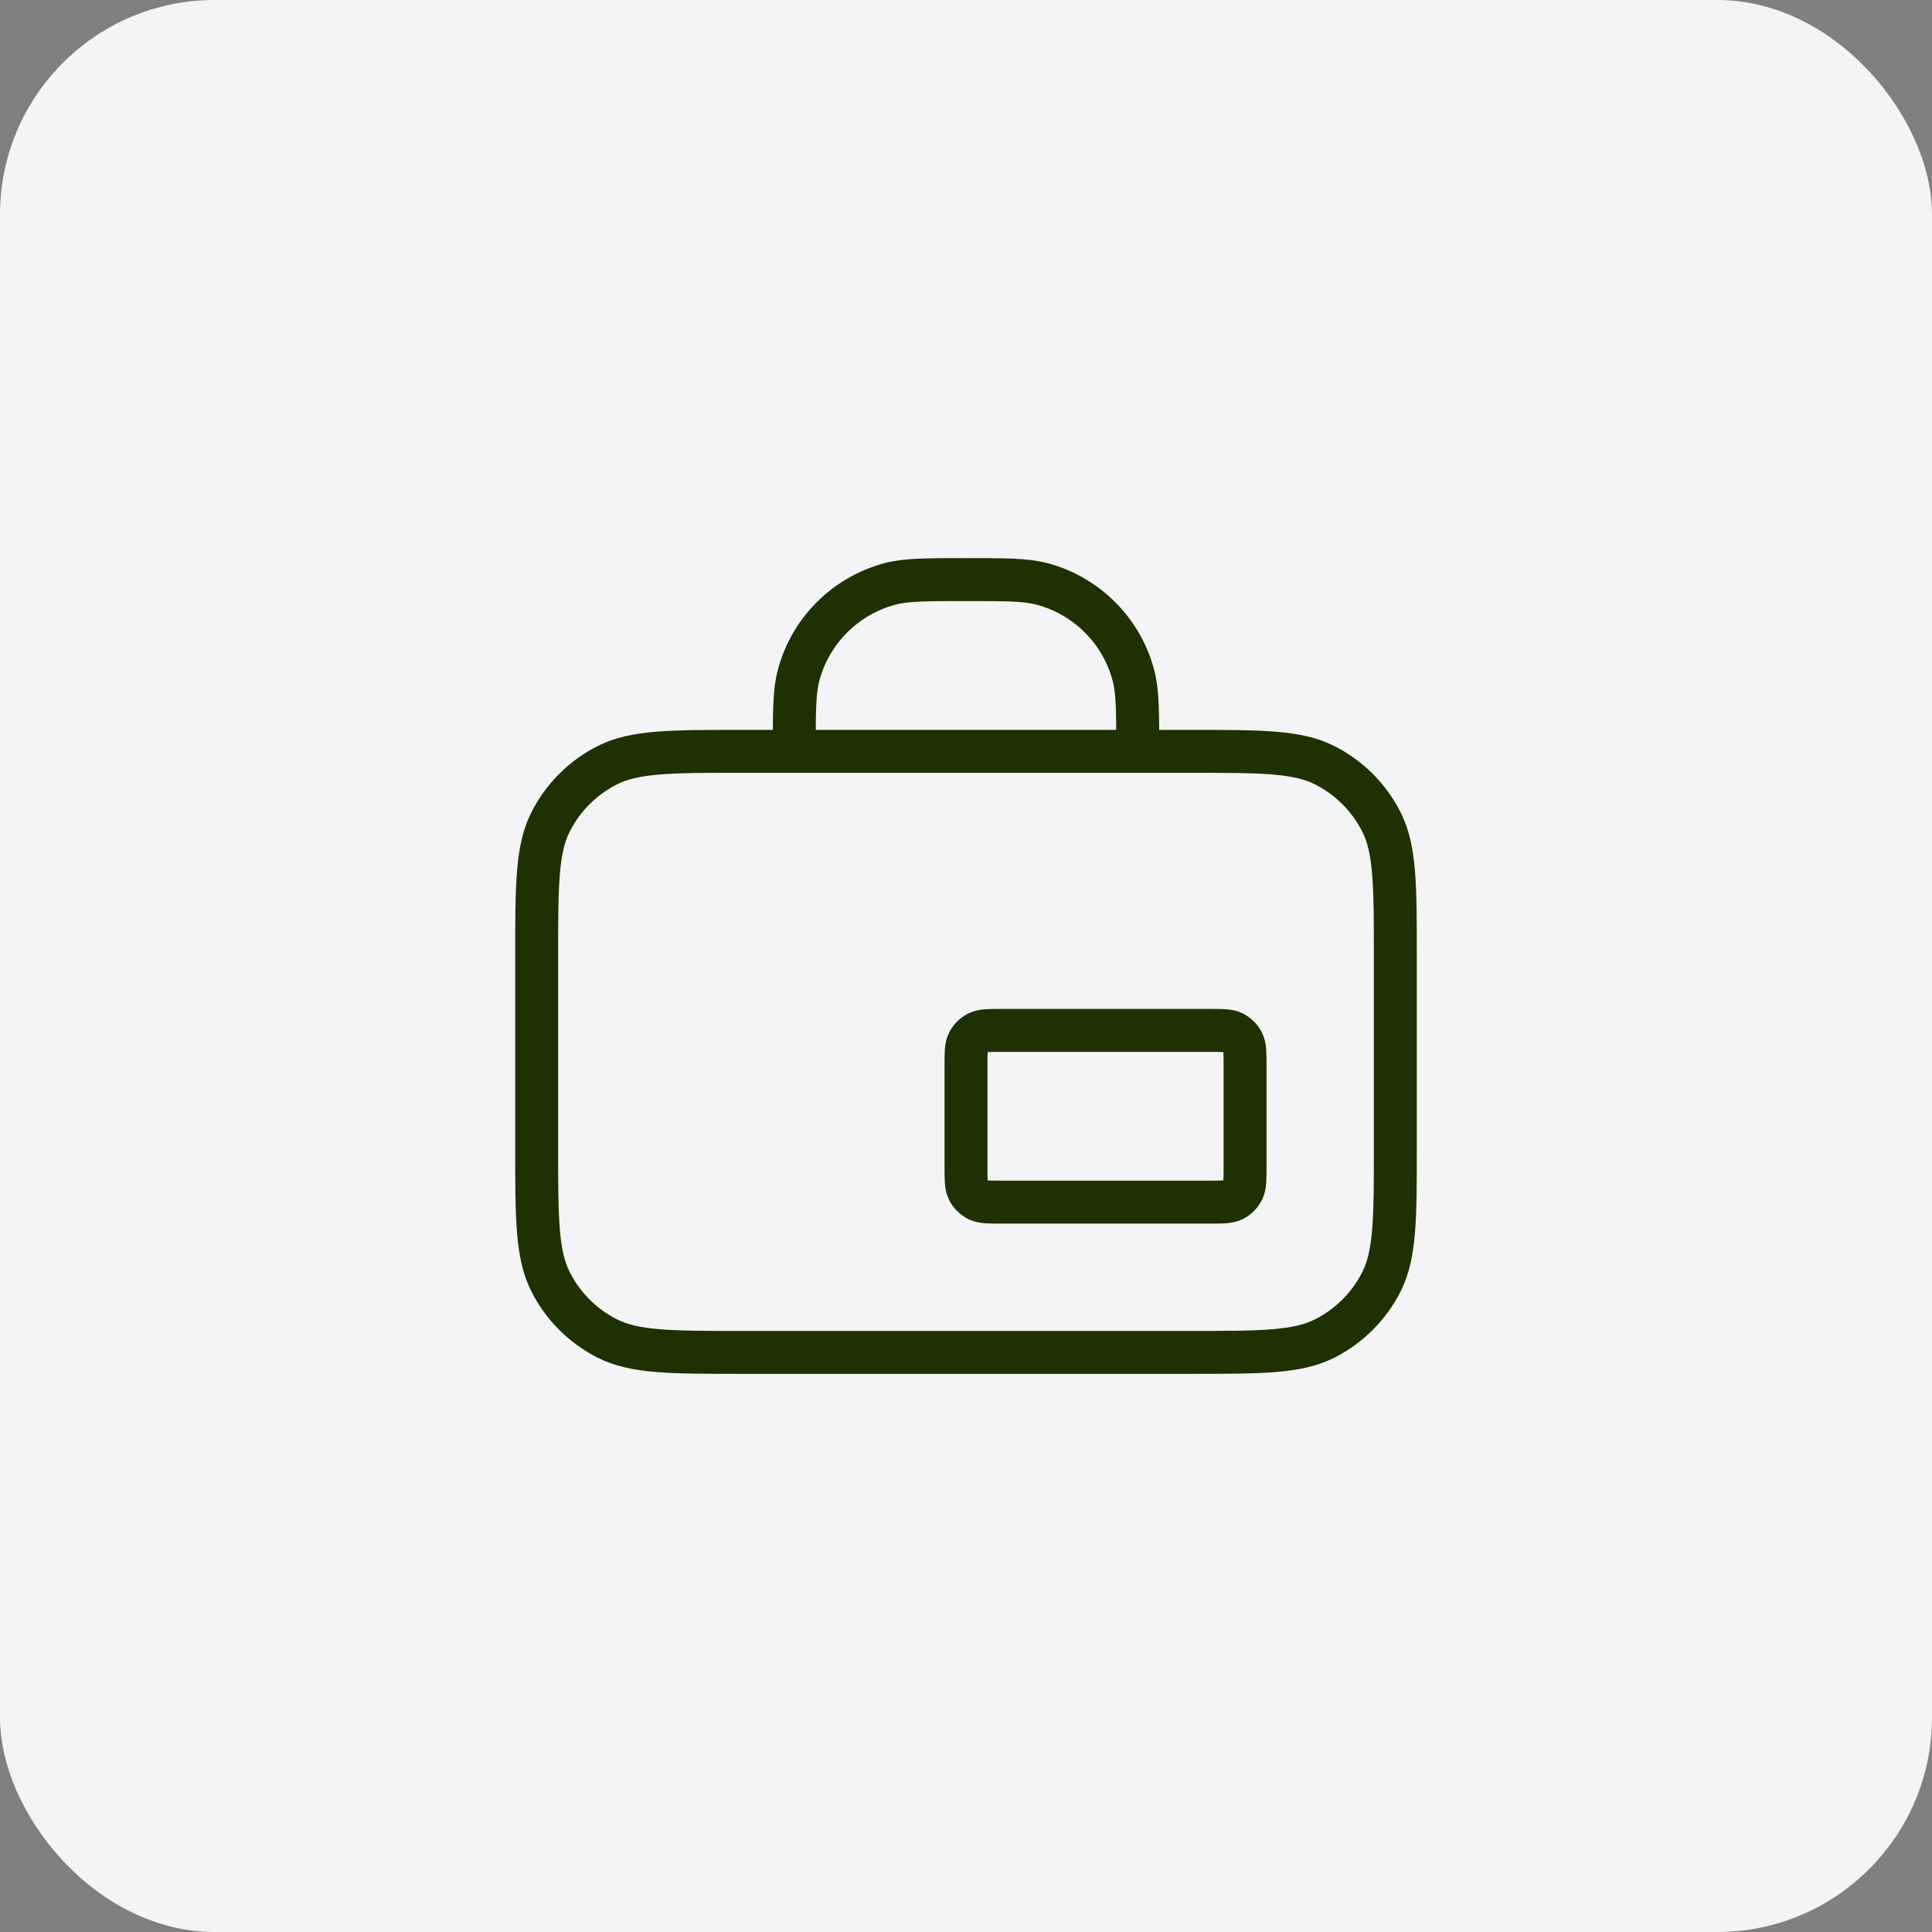<svg width="90" height="90" viewBox="0 0 90 90" fill="none" xmlns="http://www.w3.org/2000/svg">
<rect x="0" y="0" width="90" height="90" fill="#808080" stroke="none"/>
<rect width="90" height="90" rx="10" fill="#F2F4F5"/>
<path d="M53 35C53 33.14 53 32.21 52.796 31.447C52.241 29.377 50.623 27.759 48.553 27.204C47.79 27 46.86 27 45 27C43.14 27 42.21 27 41.447 27.204C39.377 27.759 37.759 29.377 37.204 31.447C37 32.21 37 33.14 37 35M46.6 56H56.4C56.96 56 57.24 56 57.454 55.891C57.642 55.795 57.795 55.642 57.891 55.454C58 55.24 58 54.96 58 54.4V49.6C58 49.04 58 48.76 57.891 48.546C57.795 48.358 57.642 48.205 57.454 48.109C57.24 48 56.96 48 56.4 48H46.6C46.04 48 45.76 48 45.546 48.109C45.358 48.205 45.205 48.358 45.109 48.546C45 48.76 45 49.04 45 49.6V54.4C45 54.96 45 55.24 45.109 55.454C45.205 55.642 45.358 55.795 45.546 55.891C45.76 56 46.04 56 46.6 56ZM34.6 63H55.4C58.76 63 60.441 63 61.724 62.346C62.853 61.771 63.771 60.853 64.346 59.724C65 58.441 65 56.76 65 53.4V44.6C65 41.24 65 39.559 64.346 38.276C63.771 37.147 62.853 36.229 61.724 35.654C60.441 35 58.76 35 55.4 35H34.6C31.24 35 29.559 35 28.276 35.654C27.147 36.229 26.229 37.147 25.654 38.276C25 39.559 25 41.24 25 44.6V53.4C25 56.76 25 58.441 25.654 59.724C26.229 60.853 27.147 61.771 28.276 62.346C29.559 63 31.24 63 34.6 63Z" stroke="#1E3102" stroke-width="2" stroke-linecap="round" stroke-linejoin="round"/>
</svg>
